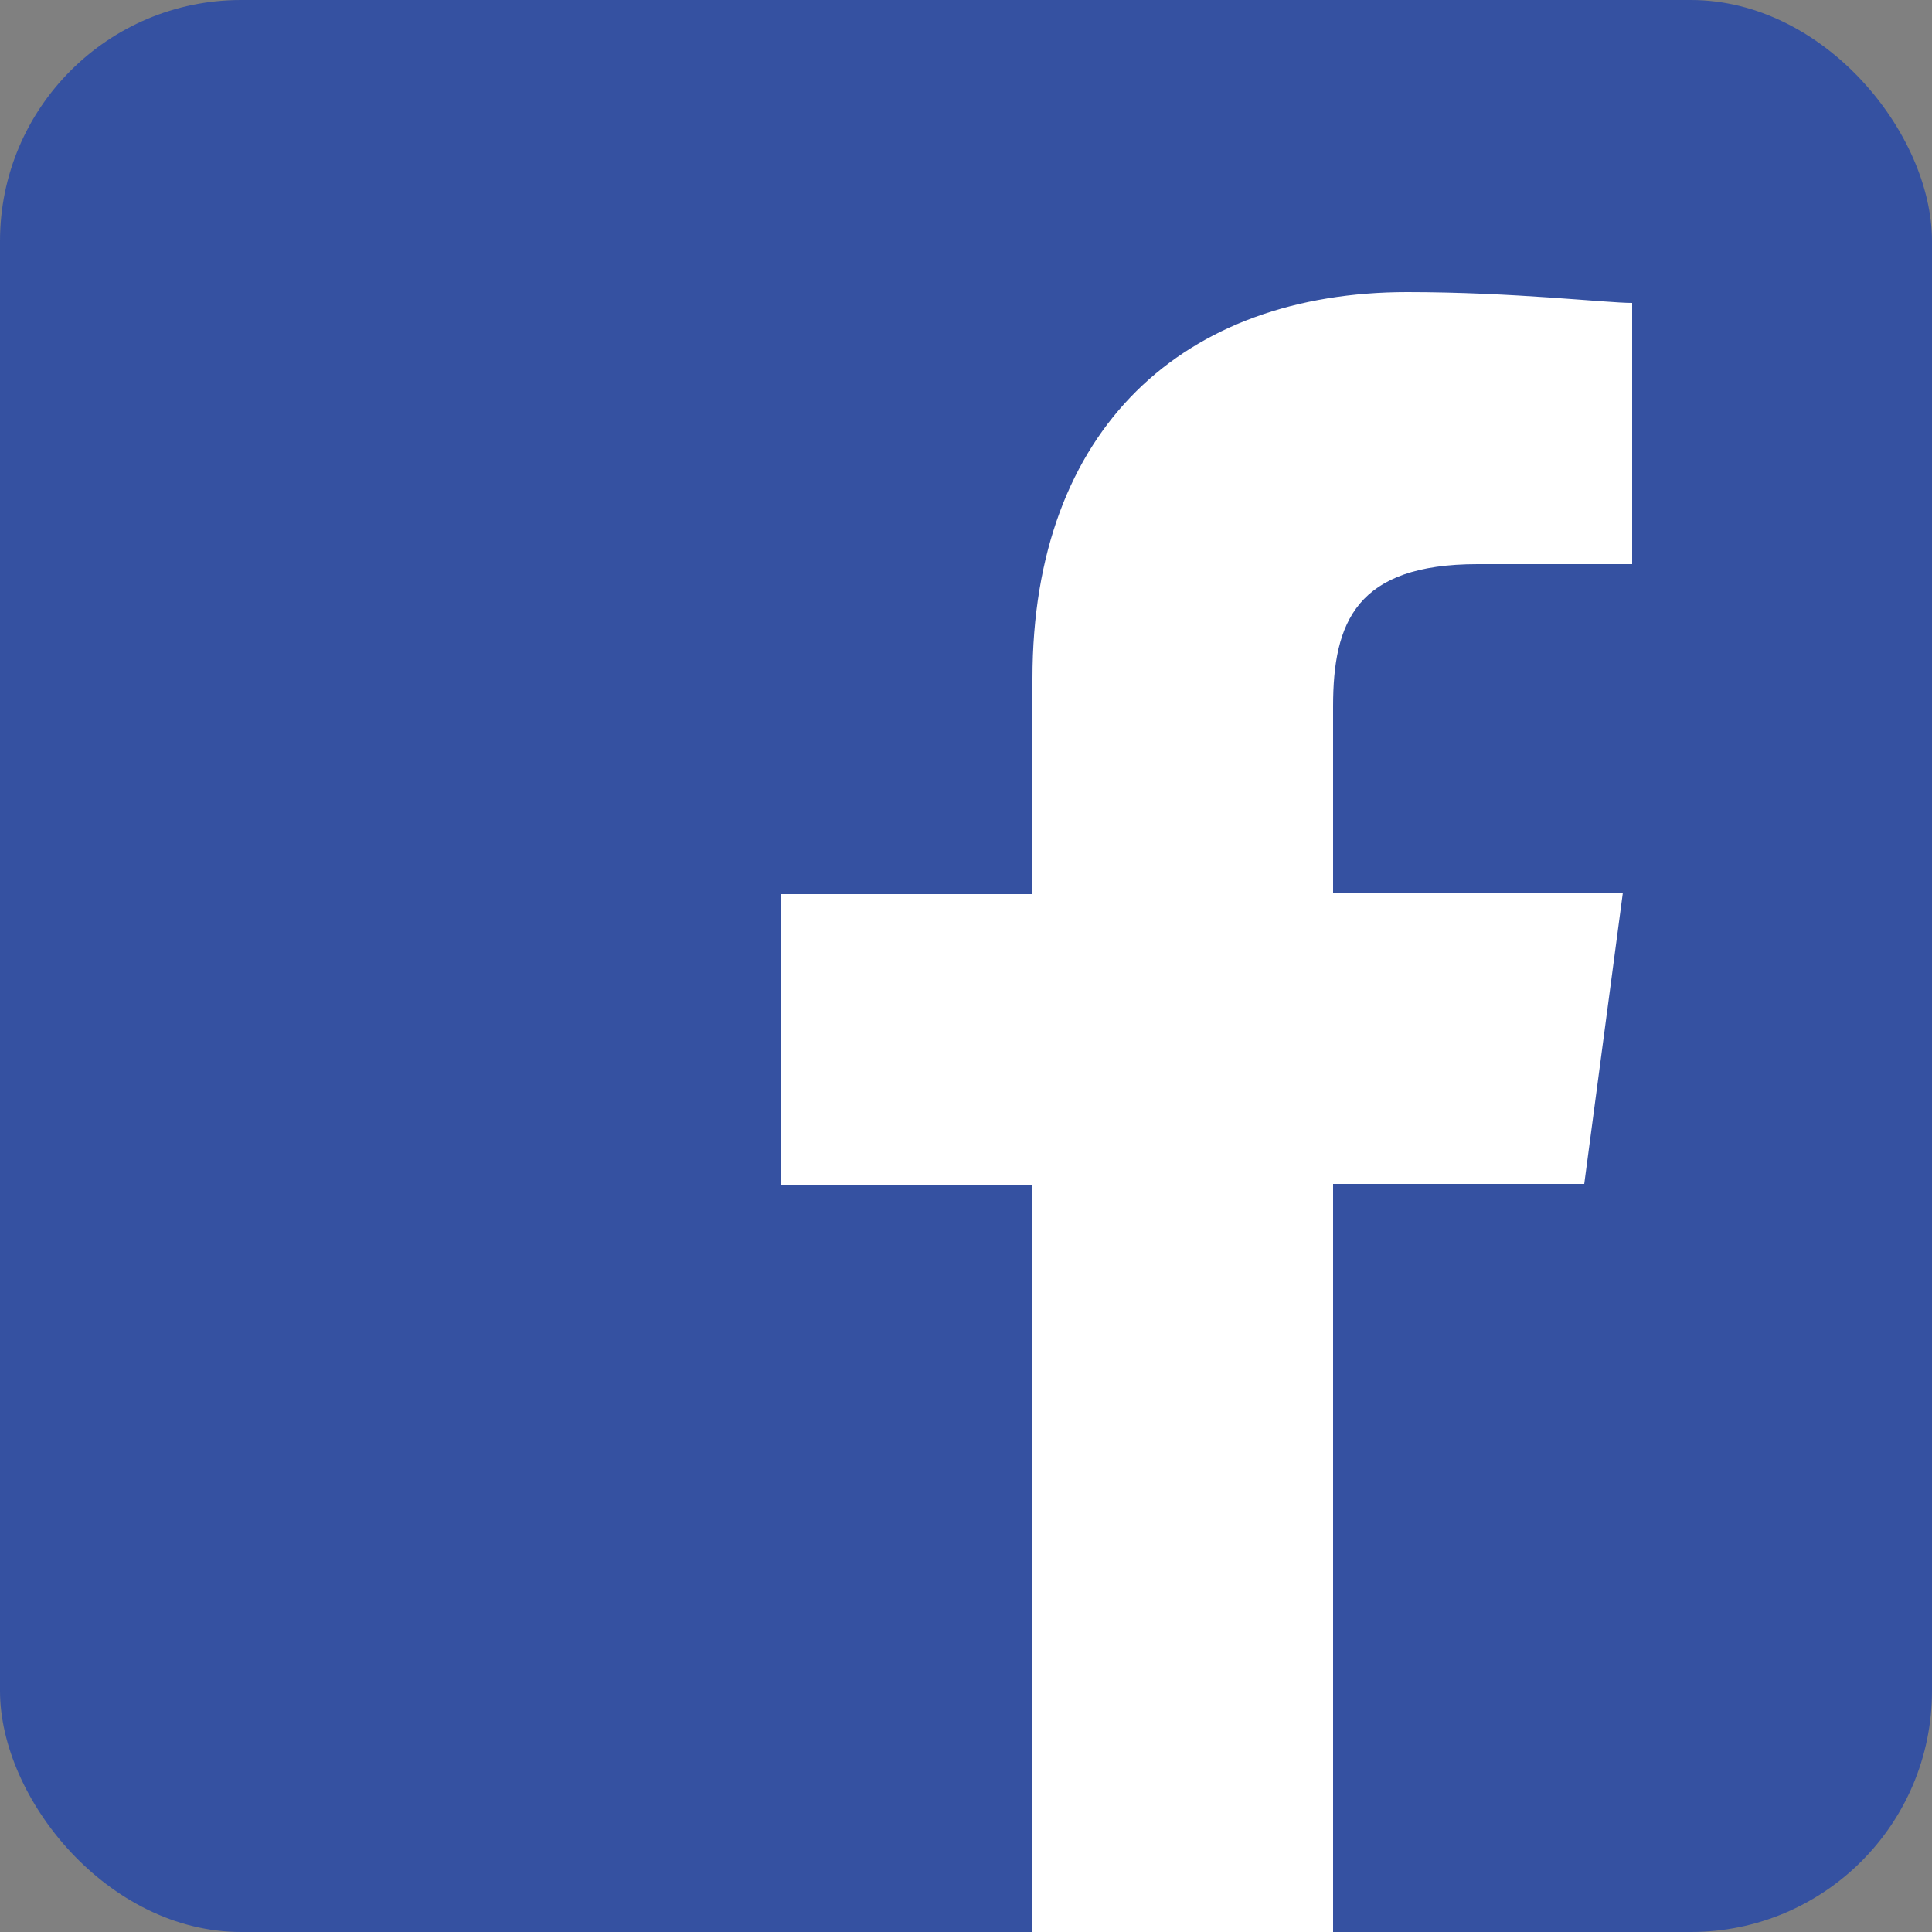 <svg xmlns="http://www.w3.org/2000/svg" viewBox="0 0 25 25"><rect x="0" y="0" width="25" height="25" fill="#808080" stroke="none"/><defs><style>.cls-1{fill:#3551a1;}.cls-2{fill:#fff;}</style></defs><g id="レイヤー_2" data-name="レイヤー 2"><g id="footer"><rect class="cls-1" width="25" height="25" rx="3.12"/><path id="f" class="cls-2" d="M17.25,25V15.32H20.5L21,11.55H17.25V9.14c0-1.09.3-1.84,1.87-1.84h2V3.92c-.34,0-1.53-.14-2.91-.14-2.88,0-4.85,1.75-4.85,5v2.79H10.1v3.77h3.26V25Z"/></g></g></svg>